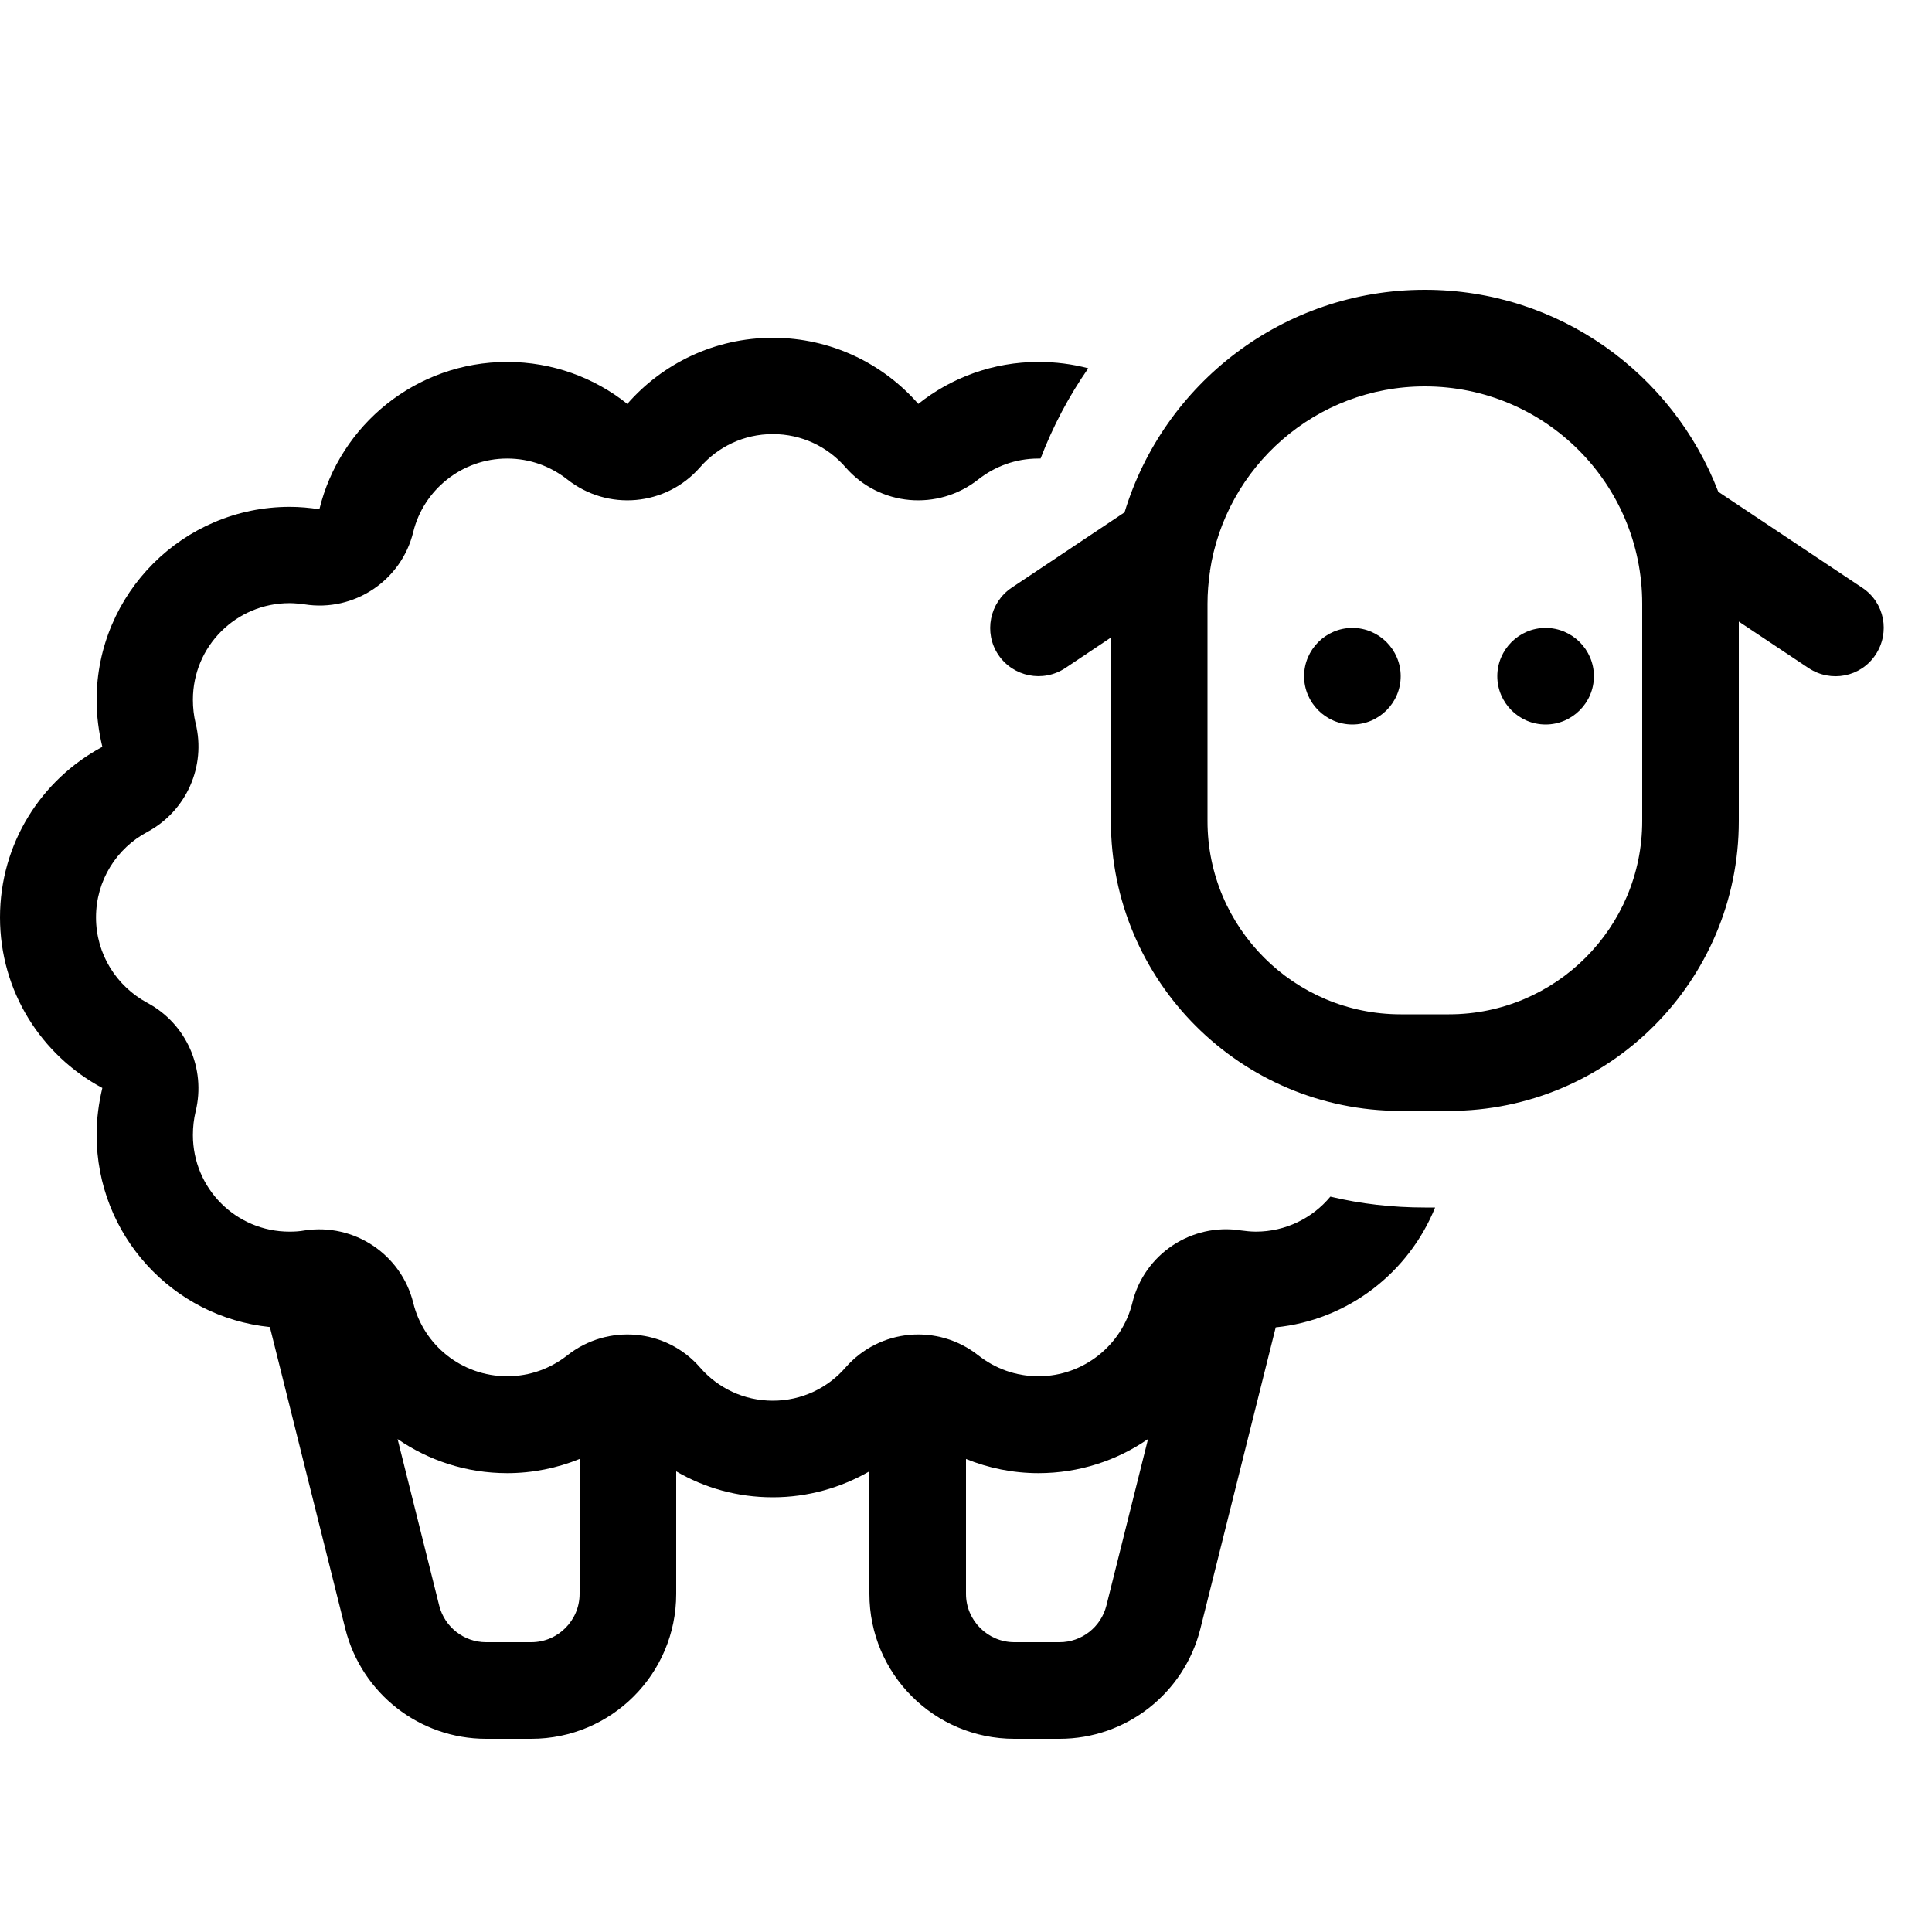 <svg xmlns="http://www.w3.org/2000/svg" viewBox="0 0 640 640"><!--! Font Awesome Pro 7.1.0 by @fontawesome - https://fontawesome.com License - https://fontawesome.com/license (Commercial License) Copyright 2025 Fonticons, Inc. --><path fill="currentColor" d="M544 200C544 160.2 511.8 128 472 128C435.9 128 406 154.6 400.8 189.2L400.9 189.3L400.8 189.4C400.3 192.9 400 196.4 400 200L400 272C400 307.3 428.7 336 464 336L480 336C515.3 336 544 307.3 544 272L544 200zM372.5 169.8C385.4 127.1 425.1 96 472 96C516.4 96 554.2 123.8 569.2 162.9L616.9 194.7C624.3 199.6 626.2 209.5 621.3 216.9C616.4 224.3 606.5 226.2 599.1 221.3L576 205.9L576 272C576 325 533 368 480 368L464 368C411 368 368 325 368 272L368 211.2L352.9 221.3C345.5 226.2 335.6 224.2 330.7 216.9C325.8 209.6 327.8 199.6 335.1 194.7L372.4 169.8zM448 208C456.8 208 464 215.2 464 224C464 232.8 456.8 240 448 240C439.2 240 432 232.8 432 224C432 215.2 439.2 208 448 208zM496 224C496 215.2 503.2 208 512 208C520.8 208 528 215.2 528 224C528 232.8 520.8 240 512 240C503.2 240 496 232.8 496 224zM416 408C425.9 408 434.8 403.5 440.7 396.4C450.8 398.8 461.2 400 472 400C473.1 400 474.2 400 475.4 400C466.7 421.5 446.6 437.3 422.6 439.7L397.6 539.7C392.2 561 373 576 351 576L336 576C309.5 576 288 554.5 288 528L288 487.4C278.6 492.8 267.7 496 256 496C244.3 496 233.4 492.9 224 487.4L224 528C224 554.5 202.5 576 176 576L161 576C139 576 119.8 561 114.4 539.6L89.4 439.6C57.1 436.3 32 409.1 32 375.9C32 370.6 32.7 365.4 33.9 360.4C13.7 349.6 0 328.4 0 303.9C0 279.4 13.7 258.2 33.9 247.4C32.7 242.4 32 237.2 32 231.9C32 196.6 60.7 167.9 96 167.9C99.3 167.9 102.6 168.2 105.8 168.7C112.6 140.7 137.9 119.9 168 119.9C183 119.9 196.9 125.1 207.8 133.8C219.5 120.4 236.8 111.9 256 111.9C275.2 111.9 292.5 120.4 304.2 133.8C315.1 125.1 329 119.9 344 119.9C349.7 119.9 355.2 120.6 360.5 122C354.1 131.2 348.8 141.2 344.7 151.9L344 151.9C336.4 151.9 329.6 154.5 324.1 158.8C310.7 169.4 291.3 167.7 280.1 154.8C274.2 148 265.6 143.8 256 143.8C246.4 143.8 237.8 148 231.9 154.8C220.6 167.7 201.3 169.4 187.9 158.8C182.4 154.5 175.6 151.9 168 151.9C153 151.9 140.3 162.3 136.9 176.2C133 192.3 117.3 202.8 100.9 200.2C99.3 200 97.7 199.8 95.9 199.8C78.2 199.8 63.9 214.1 63.9 231.8C63.9 234.5 64.2 237.1 64.8 239.6C68.3 253.8 61.8 268.6 48.8 275.6C38.6 281 31.8 291.7 31.8 303.9C31.8 316.1 38.6 326.7 48.8 332.2C61.7 339.1 68.3 353.9 64.8 368.2C64.2 370.7 63.9 373.3 63.9 376C63.9 393.7 78.2 408 95.9 408C97.6 408 99.3 407.9 100.9 407.6C117.3 405.1 132.9 415.5 136.9 431.6C140.3 445.6 153 455.9 168 455.9C175.6 455.9 182.4 453.3 187.9 449C201.3 438.4 220.7 440.1 231.9 453C237.8 459.8 246.4 464 256 464C265.6 464 274.2 459.8 280.1 453C291.4 440.1 310.7 438.4 324.1 449C329.6 453.3 336.4 455.9 344 455.9C359 455.9 371.7 445.5 375.1 431.6C379 415.5 394.7 405 411.1 407.6C412.7 407.8 414.3 408 416.1 408zM344 488C335.5 488 327.4 486.3 320 483.3L320 528C320 536.8 327.2 544 336 544L351 544C358.3 544 364.7 539 366.5 531.9L380.3 476.7C370 483.8 357.5 488 344 488zM131.7 476.7L145.5 531.9C147.3 539 153.7 544 161 544L176 544C184.8 544 192 536.8 192 528L192 483.3C184.6 486.3 176.5 488 168 488C154.5 488 142 483.8 131.7 476.7z"/></svg>